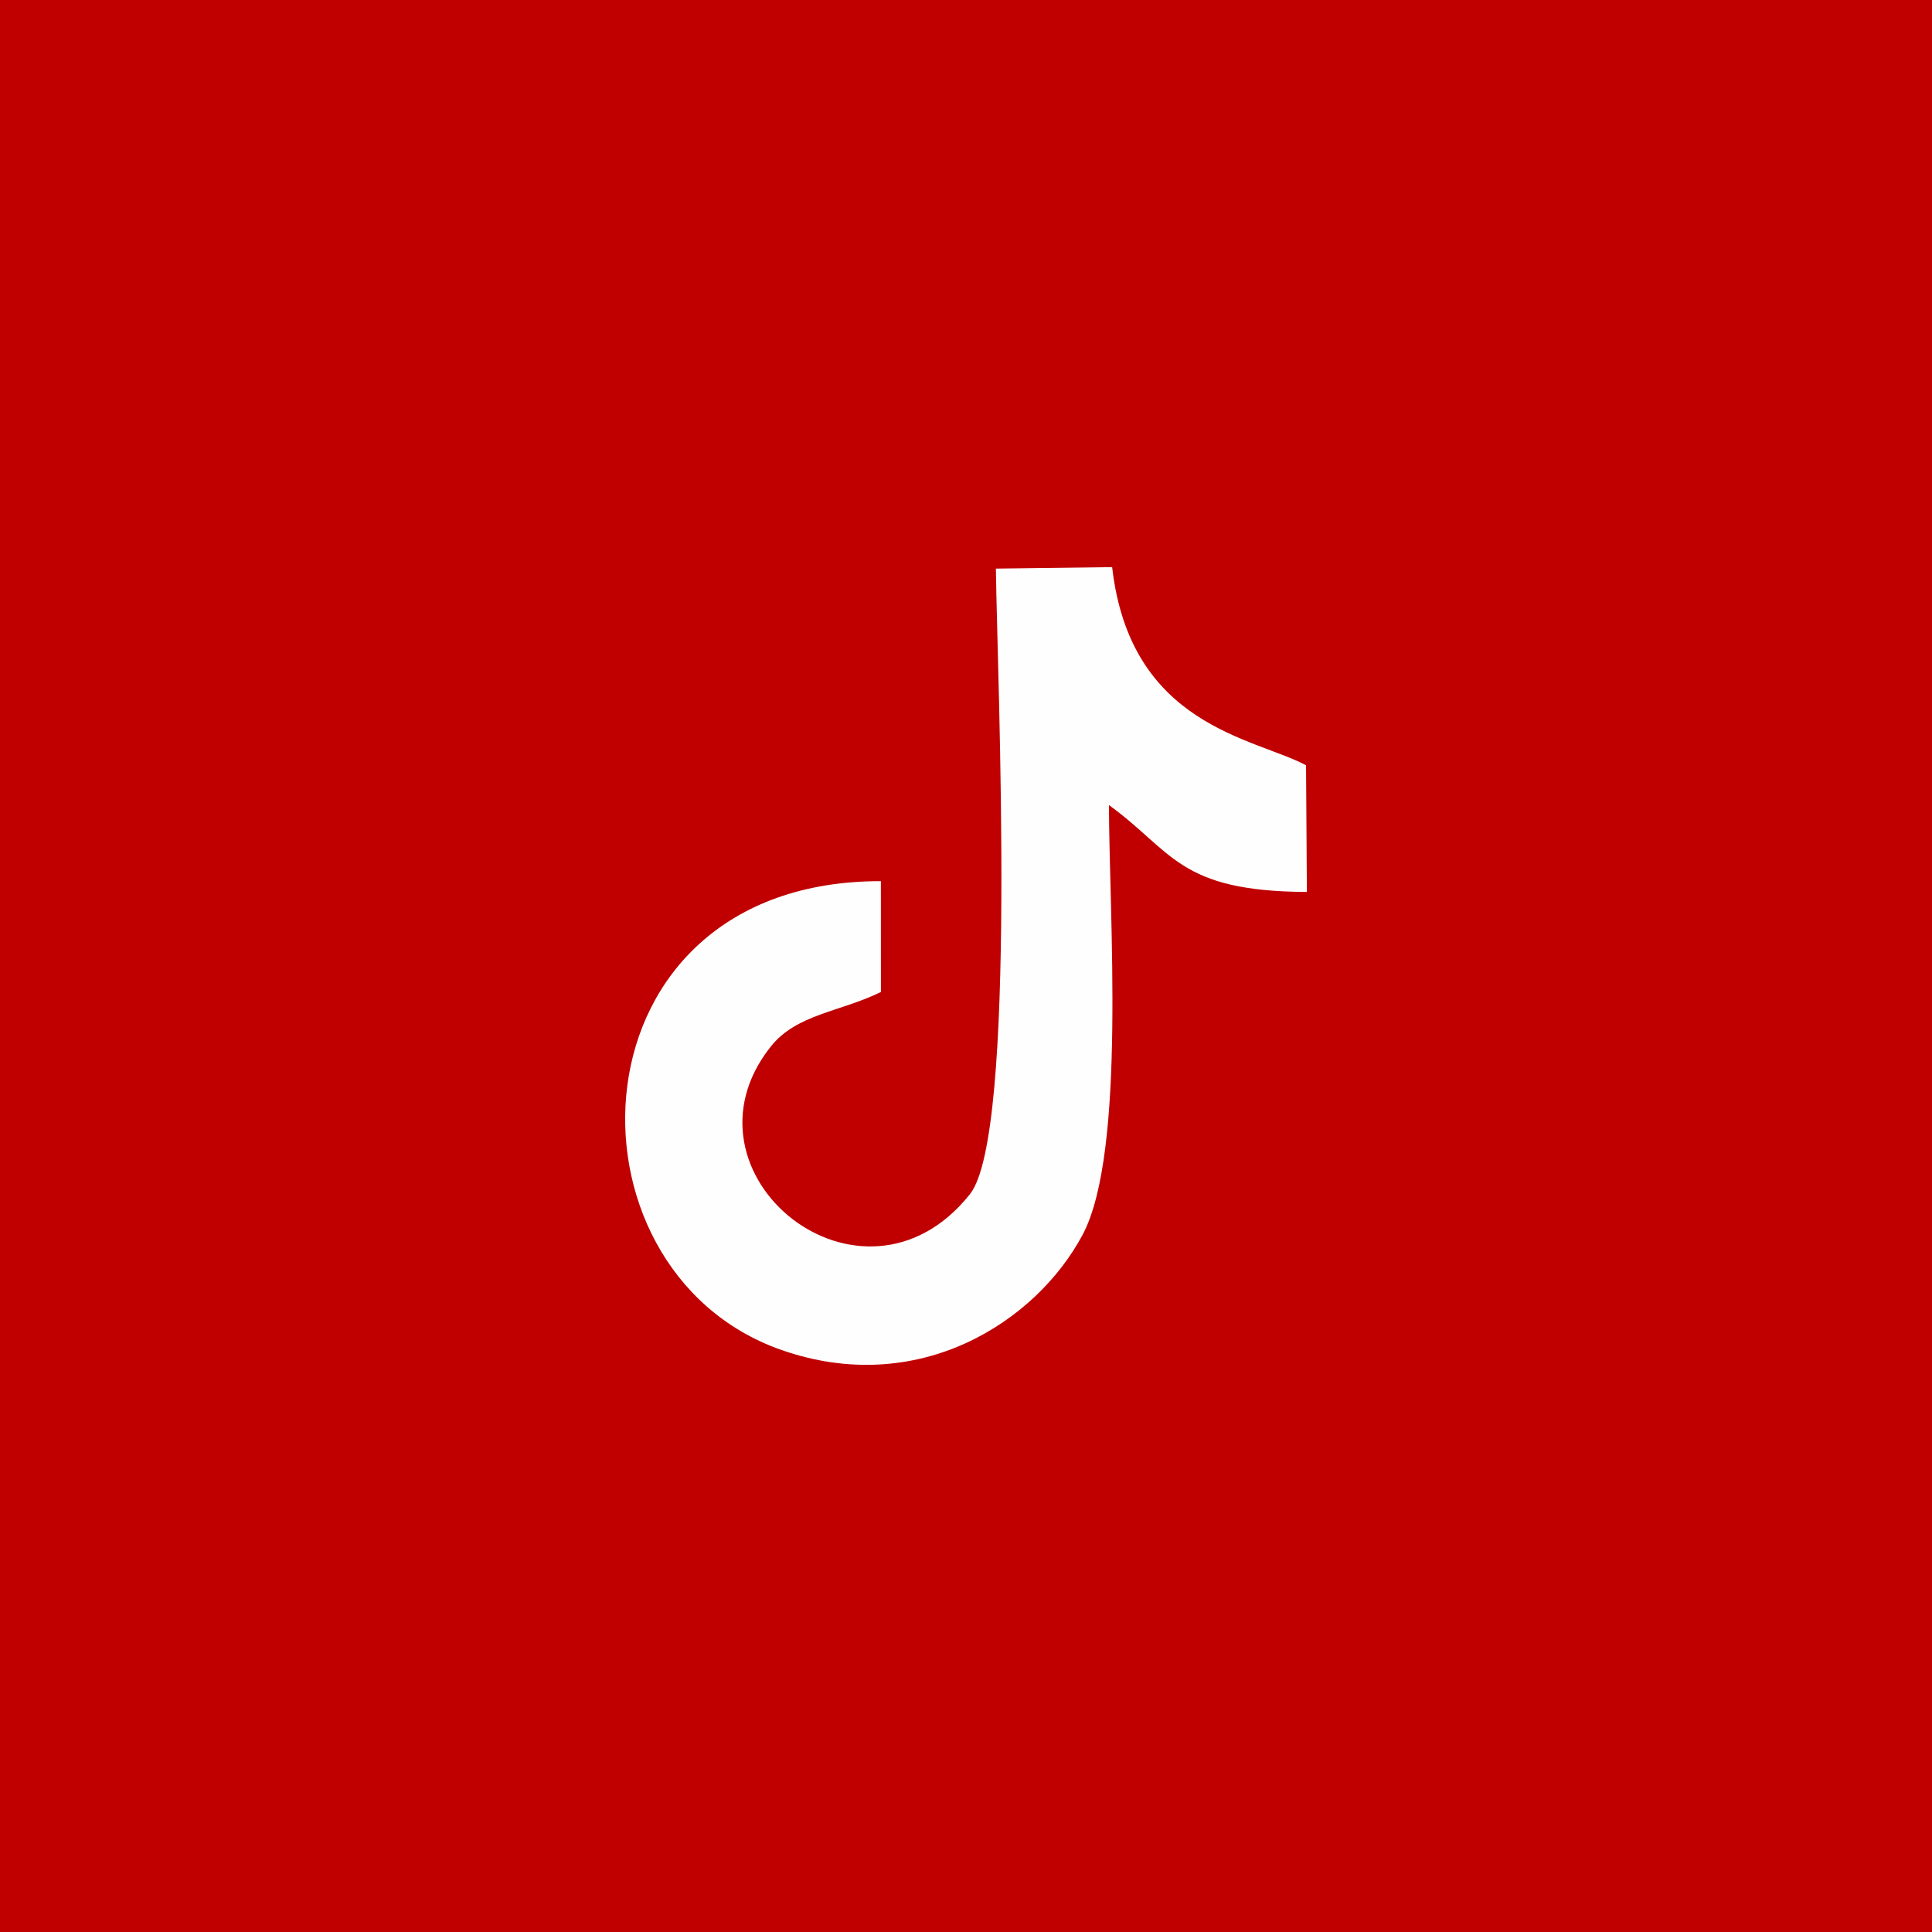 <?xml version="1.0" encoding="UTF-8"?>
<!-- Creator: CorelDRAW 2019 (64-Bit) -->
<svg xmlns="http://www.w3.org/2000/svg" xmlns:xlink="http://www.w3.org/1999/xlink" xmlns:xodm="http://www.corel.com/coreldraw/odm/2003" xml:space="preserve" width="15.875mm" height="15.875mm" version="1.1" style="shape-rendering:geometricPrecision; text-rendering:geometricPrecision; image-rendering:optimizeQuality; fill-rule:evenodd; clip-rule:evenodd" viewBox="0 0 546.12 546.12">
 <defs>
  <style type="text/css">
   <![CDATA[
    .fil1 {fill:#FEFEFE}
    .fil0 {fill:#C00000}
   ]]>
  </style>
 </defs>
 <g id="Layer_x0020_1">
  <rect class="fil0" width="546.12" height="546.12"></rect>
  <path class="fil1" d="M249.01 280.4l-0.01 -31.32c-89.02,-0.11 -92.65,109.76 -28.27,132.46 38.81,13.68 72.17,-7.84 85.31,-32.54 12.37,-23.27 7.45,-90.85 7.43,-121.43 18.15,13.16 19.61,24.39 55.95,24.56l-0.24 -35.81c-14.65,-7.81 -49.67,-11.03 -54.81,-56.01l-32.86 0.42c0.4,31.76 6.15,159.87 -7.33,176.82 -30.46,38.29 -84.82,-5.8 -56.31,-41.71 7.31,-9.21 19.52,-9.74 31.16,-15.44z"></path>
 </g>
</svg>
